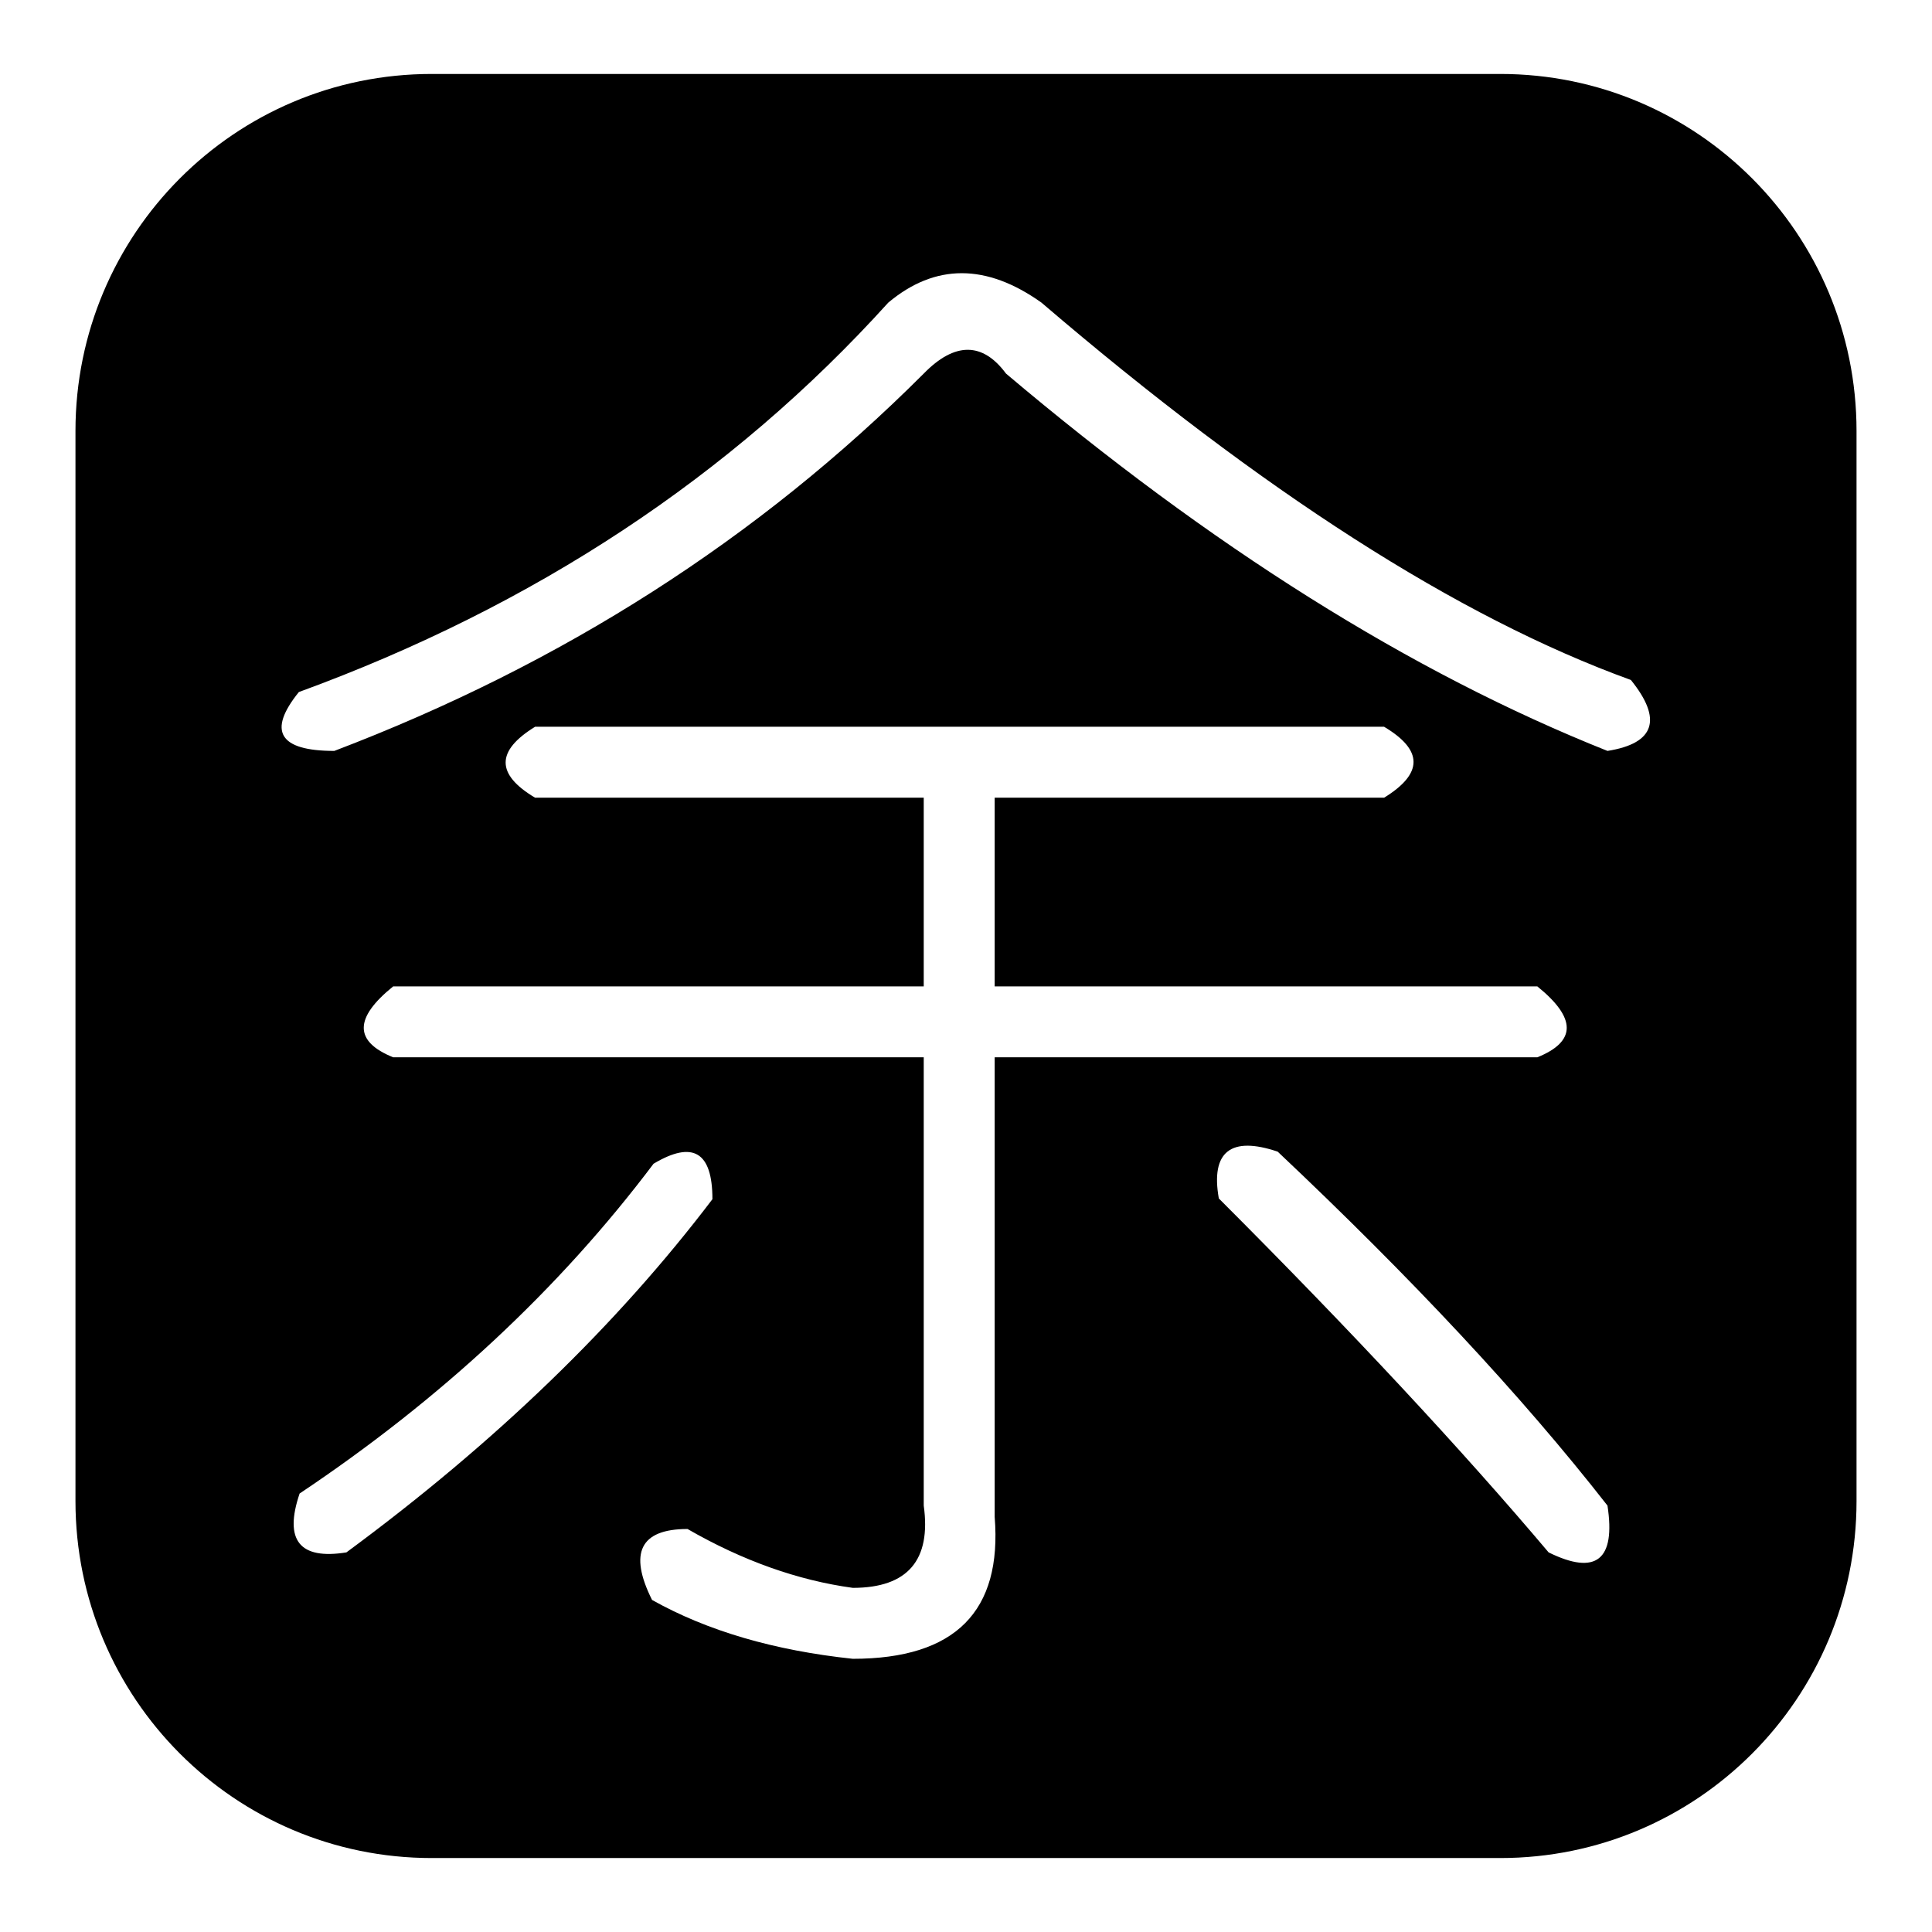 <?xml version="1.0" encoding="utf-8"?>
<!-- Svg Vector Icons : http://www.onlinewebfonts.com/icon -->
<!DOCTYPE svg PUBLIC "-//W3C//DTD SVG 1.1//EN" "http://www.w3.org/Graphics/SVG/1.1/DTD/svg11.dtd">
<svg version="1.1" xmlns="http://www.w3.org/2000/svg" xmlns:xlink="http://www.w3.org/1999/xlink" x="0px" y="0px" viewBox="0 0 256 256" enable-background="new 0 0 256 256" xml:space="preserve">
<g><g><path fill="#000000" d="M198.8,9.8H57.2C31.1,9.8,10,31,10,57.1v141.8c0,26.1,21.1,47.3,47.2,47.3h141.6c26.1,0,47.2-21.2,47.2-47.3V57.1C246,31,224.9,9.8,198.8,9.8z M45.9,205.7c-6.2,1-8.3-1.6-6.2-7.8c18.7-12.5,34.4-27.1,46.9-43.7c5.2-3.1,7.8-1.6,7.8,4.7C81.8,175.5,65.7,191.1,45.9,205.7z M113,219.8c-10.4-1.1-19.3-3.7-26.6-7.8c-3.1-6.2-1.6-9.4,4.7-9.4c7.3,4.2,14.6,6.8,21.9,7.8c7.3,0,10.4-3.7,9.4-10.9v-59.4H52.1c-5.2-2.1-5.2-5.2,0-9.4h70.3v-25H70.9c-5.2-3.1-5.2-6.2,0-9.4h112.5c5.2,3.1,5.2,6.2,0,9.4h-51.6v25h71.9c5.2,4.2,5.2,7.3,0,9.4h-71.9V201C132.8,213.5,126.6,219.8,113,219.8z M205.2,205.7c-11.4-13.5-26-29.2-43.7-46.9c-1.1-6.2,1.6-8.3,7.8-6.2c17.7,16.7,32.3,32.3,43.7,46.9C214.1,206.7,211.5,208.8,205.2,205.7z M213,99.5c-26.1-10.4-52.6-27.1-79.7-50c-3.1-4.2-6.8-4.2-10.9,0c-21.9,21.9-47.9,38.5-78.1,50c-7.3,0-8.9-2.6-4.7-7.8c31.2-11.4,57.3-28.6,78.1-51.6c6.2-5.2,13-5.2,20.3,0c29.2,25,55.2,41.7,78.1,50C220.3,95.3,219.3,98.5,213,99.5z"/></g></g>
</svg>